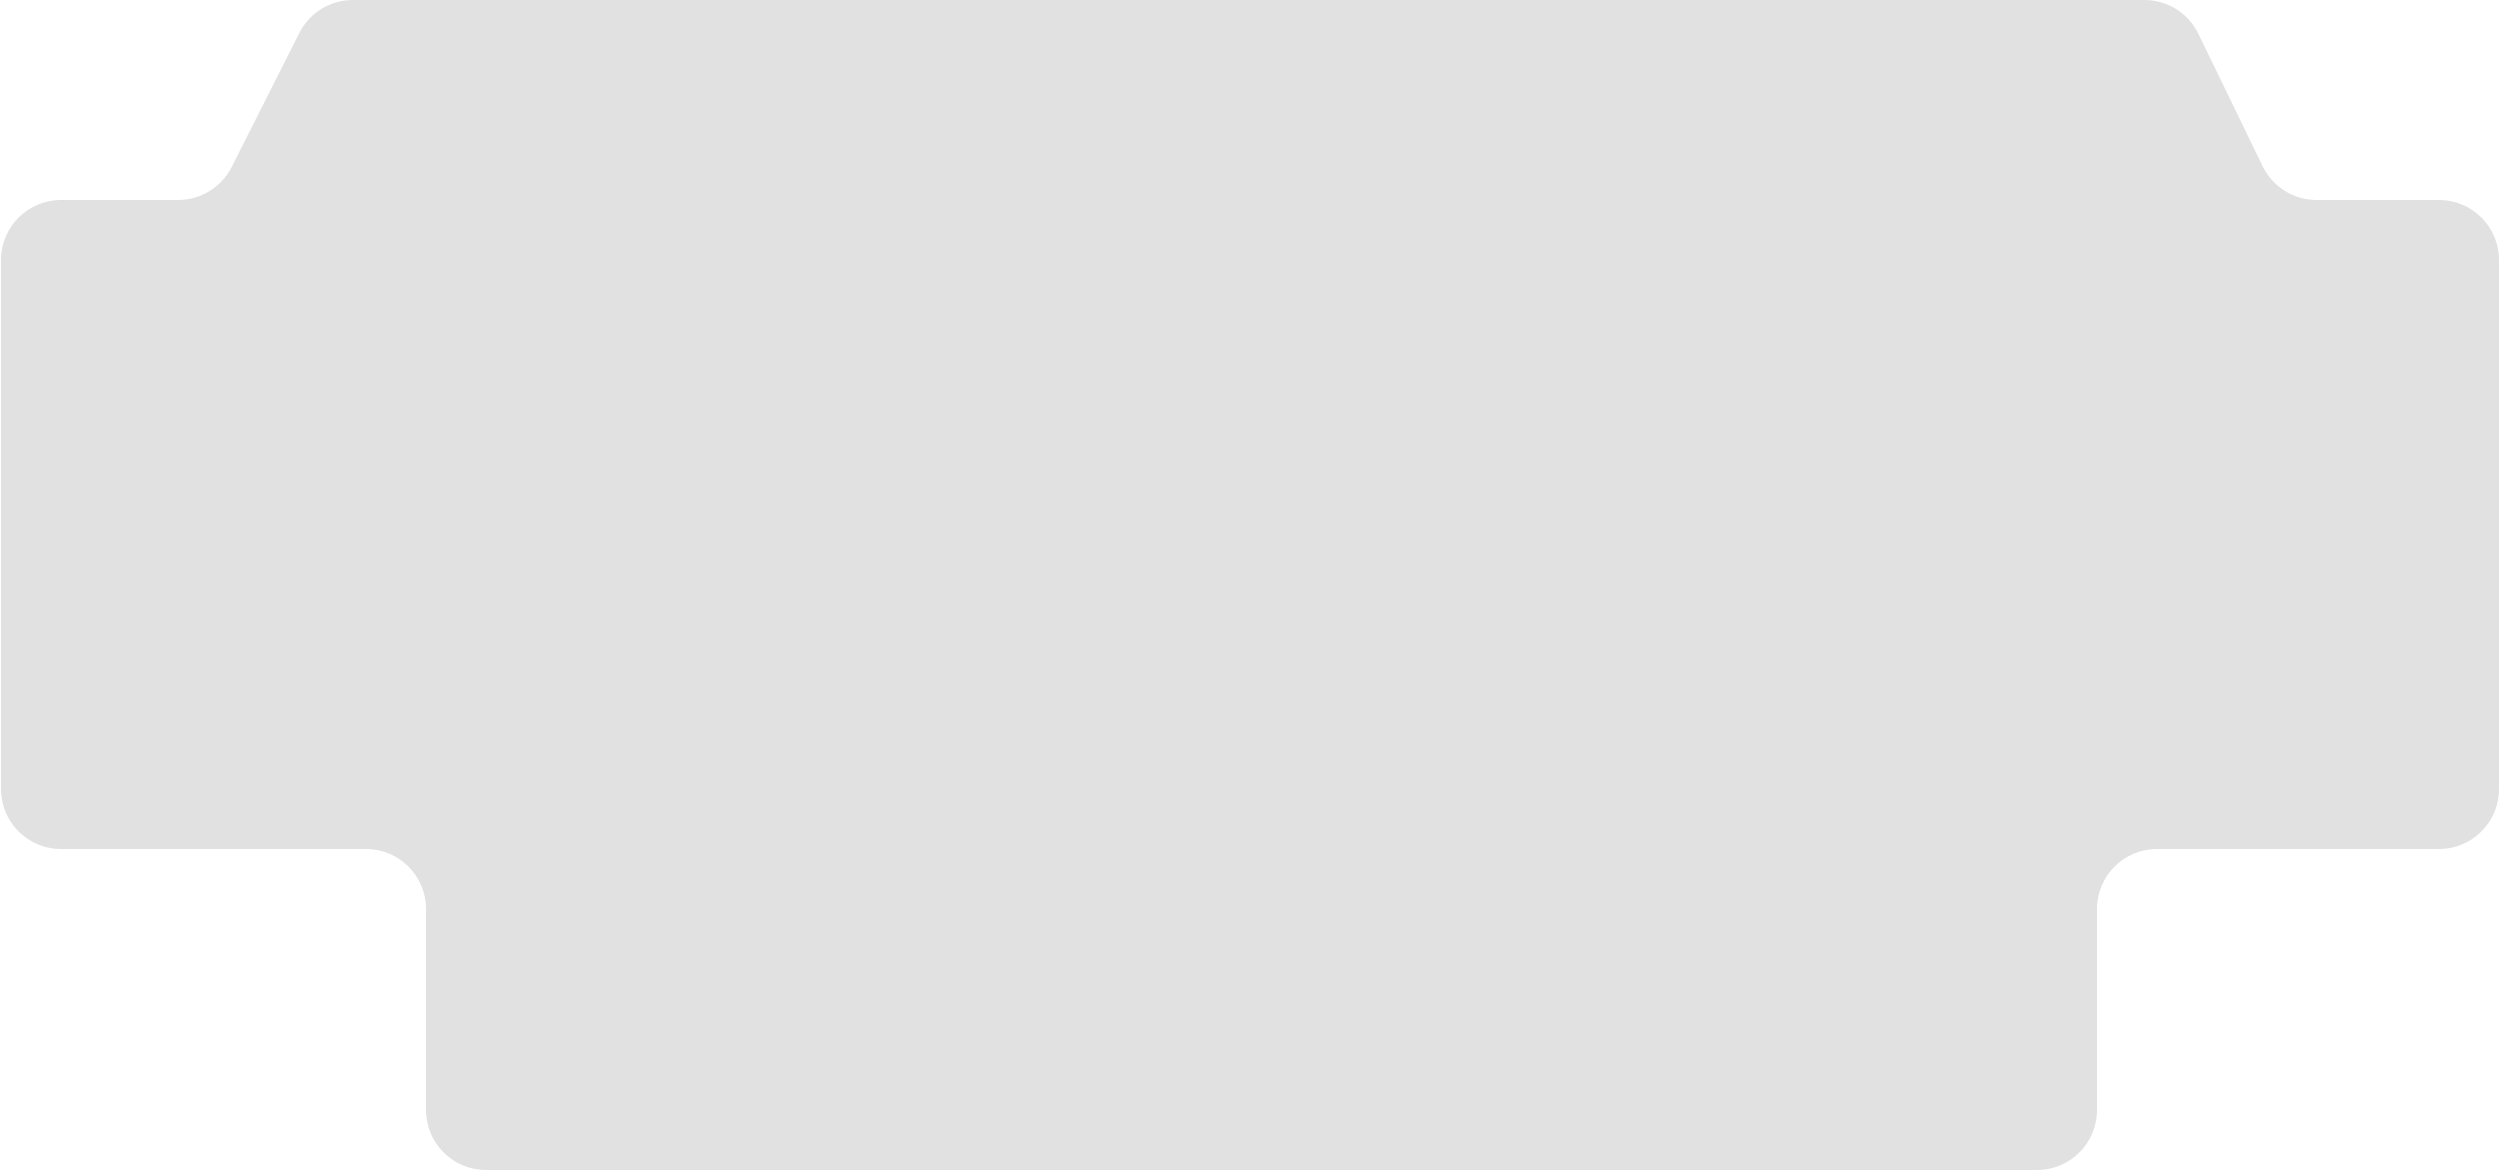 <?xml version="1.0" encoding="UTF-8"?> <svg xmlns="http://www.w3.org/2000/svg" width="1250" height="585" viewBox="0 0 1250 585" fill="none"><path d="M115.821 83.523L149.679 16.477C154.782 6.372 165.138 0 176.458 0H1072.21C1083.7 0 1094.18 6.567 1099.2 16.909L1131.3 83.091C1136.32 93.433 1146.8 100 1158.29 100H1219.5C1236.07 100 1249.5 113.431 1249.5 130V394.5C1249.5 411.069 1236.07 424.5 1219.5 424.5H1078.5C1061.93 424.5 1048.5 437.931 1048.5 454.5V555C1048.5 571.569 1035.07 585 1018.5 585H243C226.431 585 213 571.569 213 555V454.5C213 437.931 199.569 424.5 183 424.5H30.5C13.931 424.5 0.5 411.069 0.5 394.5V130C0.5 113.431 13.931 100 30.5 100H89.042C100.362 100 110.718 93.628 115.821 83.523Z" fill="#E2E1E2"></path></svg> 